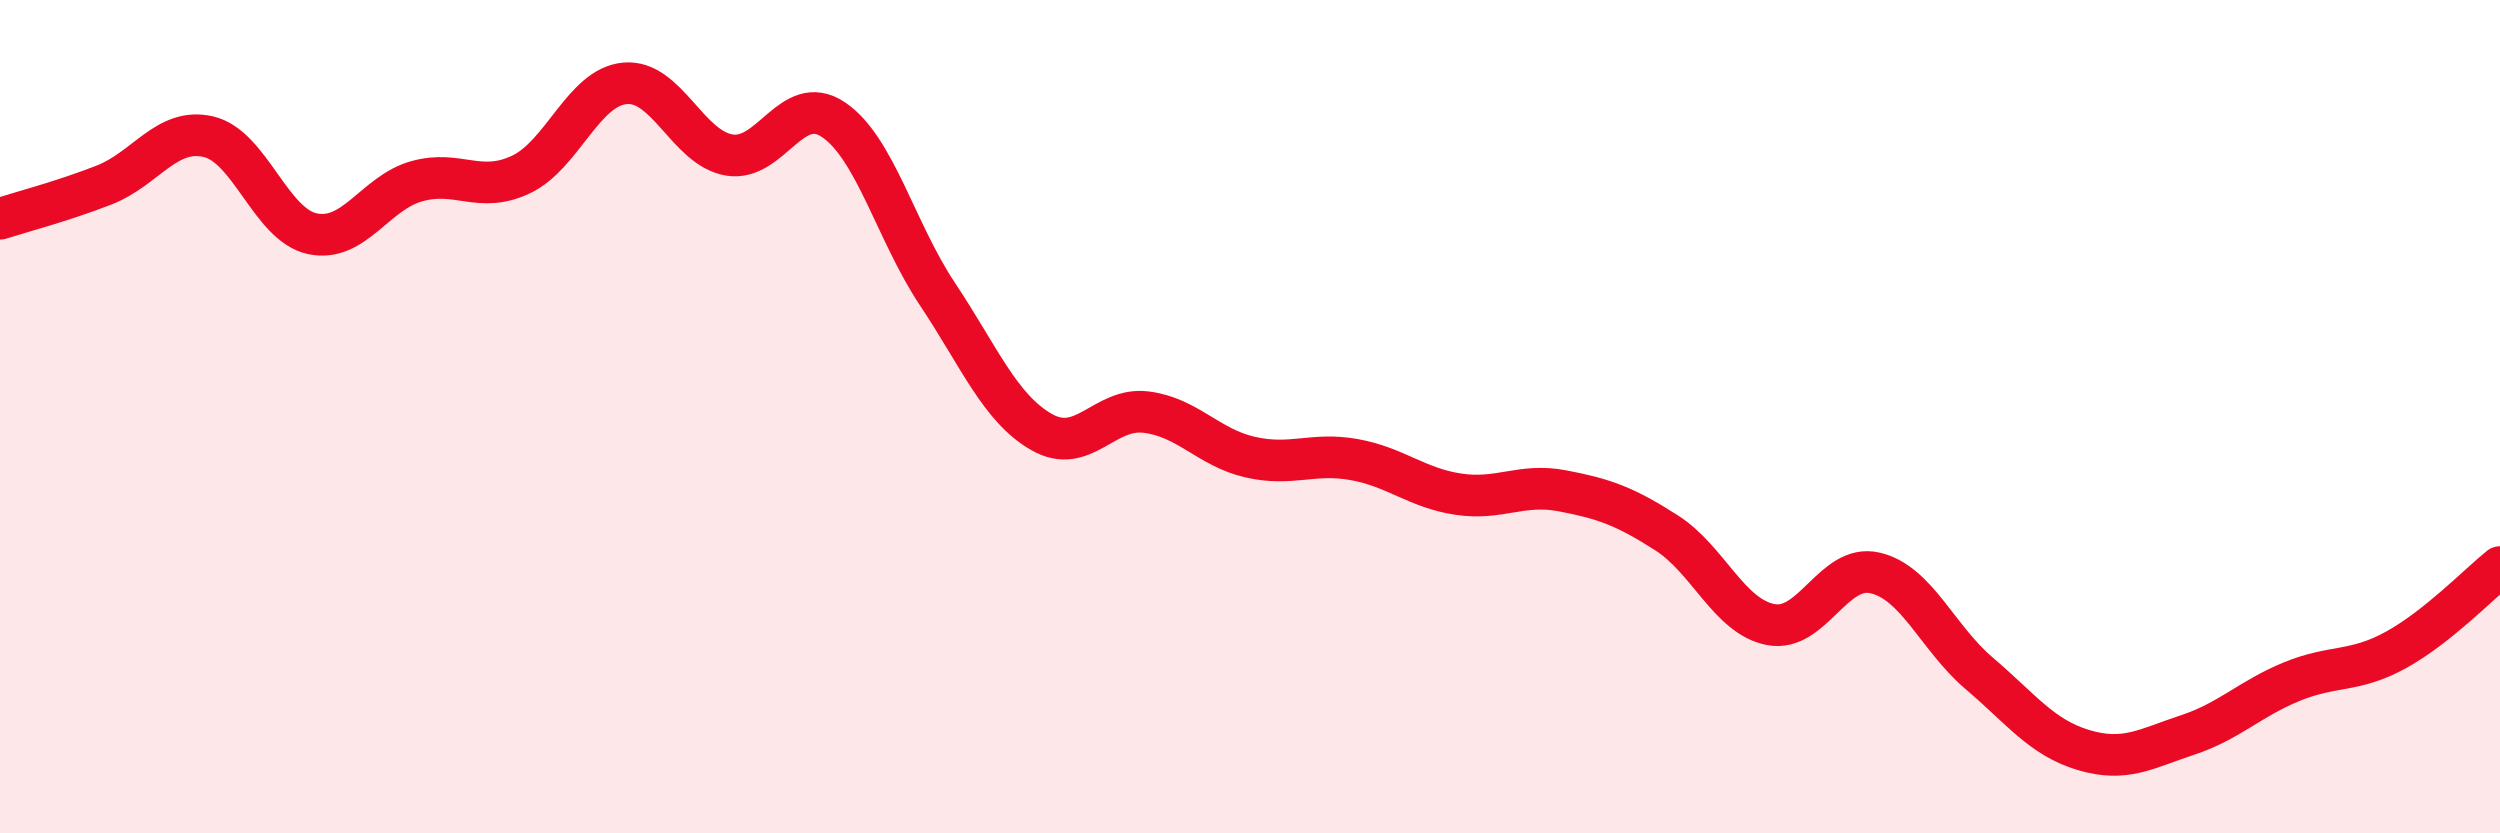 
    <svg width="60" height="20" viewBox="0 0 60 20" xmlns="http://www.w3.org/2000/svg">
      <path
        d="M 0,5.25 C 0.5,5.09 1.5,4.83 2.5,4.44 C 3.5,4.05 4,3.05 5,3.28 C 6,3.51 6.5,5.4 7.5,5.61 C 8.5,5.82 9,4.63 10,4.35 C 11,4.07 11.5,4.66 12.5,4.19 C 13.5,3.72 14,2.09 15,2 C 16,1.91 16.5,3.55 17.5,3.72 C 18.5,3.89 19,2.2 20,2.87 C 21,3.54 21.5,5.56 22.5,7.06 C 23.5,8.56 24,9.8 25,10.37 C 26,10.94 26.5,9.77 27.5,9.89 C 28.5,10.01 29,10.74 30,10.97 C 31,11.2 31.5,10.85 32.5,11.03 C 33.5,11.21 34,11.71 35,11.86 C 36,12.01 36.5,11.59 37.5,11.78 C 38.5,11.97 39,12.15 40,12.79 C 41,13.43 41.5,14.8 42.5,14.99 C 43.5,15.18 44,13.52 45,13.75 C 46,13.98 46.5,15.31 47.5,16.16 C 48.5,17.01 49,17.7 50,18 C 51,18.3 51.5,17.97 52.5,17.64 C 53.5,17.31 54,16.77 55,16.36 C 56,15.95 56.5,16.15 57.5,15.6 C 58.5,15.05 59.5,14.01 60,13.61L60 20L0 20Z"
        fill="#EB0A25"
        opacity="0.1"
        stroke-linecap="round"
        stroke-linejoin="round"
      />
      <path
        d="M 0,5.25 C 0.5,5.09 1.5,4.83 2.5,4.44 C 3.5,4.05 4,3.05 5,3.28 C 6,3.51 6.5,5.4 7.5,5.61 C 8.5,5.82 9,4.63 10,4.35 C 11,4.07 11.5,4.66 12.5,4.19 C 13.5,3.72 14,2.09 15,2 C 16,1.91 16.5,3.55 17.5,3.72 C 18.5,3.89 19,2.2 20,2.87 C 21,3.54 21.5,5.56 22.5,7.06 C 23.5,8.56 24,9.8 25,10.37 C 26,10.94 26.5,9.77 27.5,9.89 C 28.5,10.01 29,10.74 30,10.97 C 31,11.2 31.5,10.85 32.5,11.03 C 33.5,11.21 34,11.71 35,11.86 C 36,12.01 36.5,11.59 37.5,11.78 C 38.5,11.97 39,12.15 40,12.79 C 41,13.43 41.5,14.8 42.5,14.99 C 43.5,15.18 44,13.52 45,13.75 C 46,13.98 46.5,15.31 47.5,16.16 C 48.5,17.01 49,17.7 50,18 C 51,18.3 51.5,17.97 52.5,17.64 C 53.5,17.31 54,16.77 55,16.36 C 56,15.95 56.5,16.15 57.5,15.6 C 58.5,15.05 59.5,14.01 60,13.61"
        stroke="#EB0A25"
        stroke-width="1"
        fill="none"
        stroke-linecap="round"
        stroke-linejoin="round"
      />
    </svg>
  